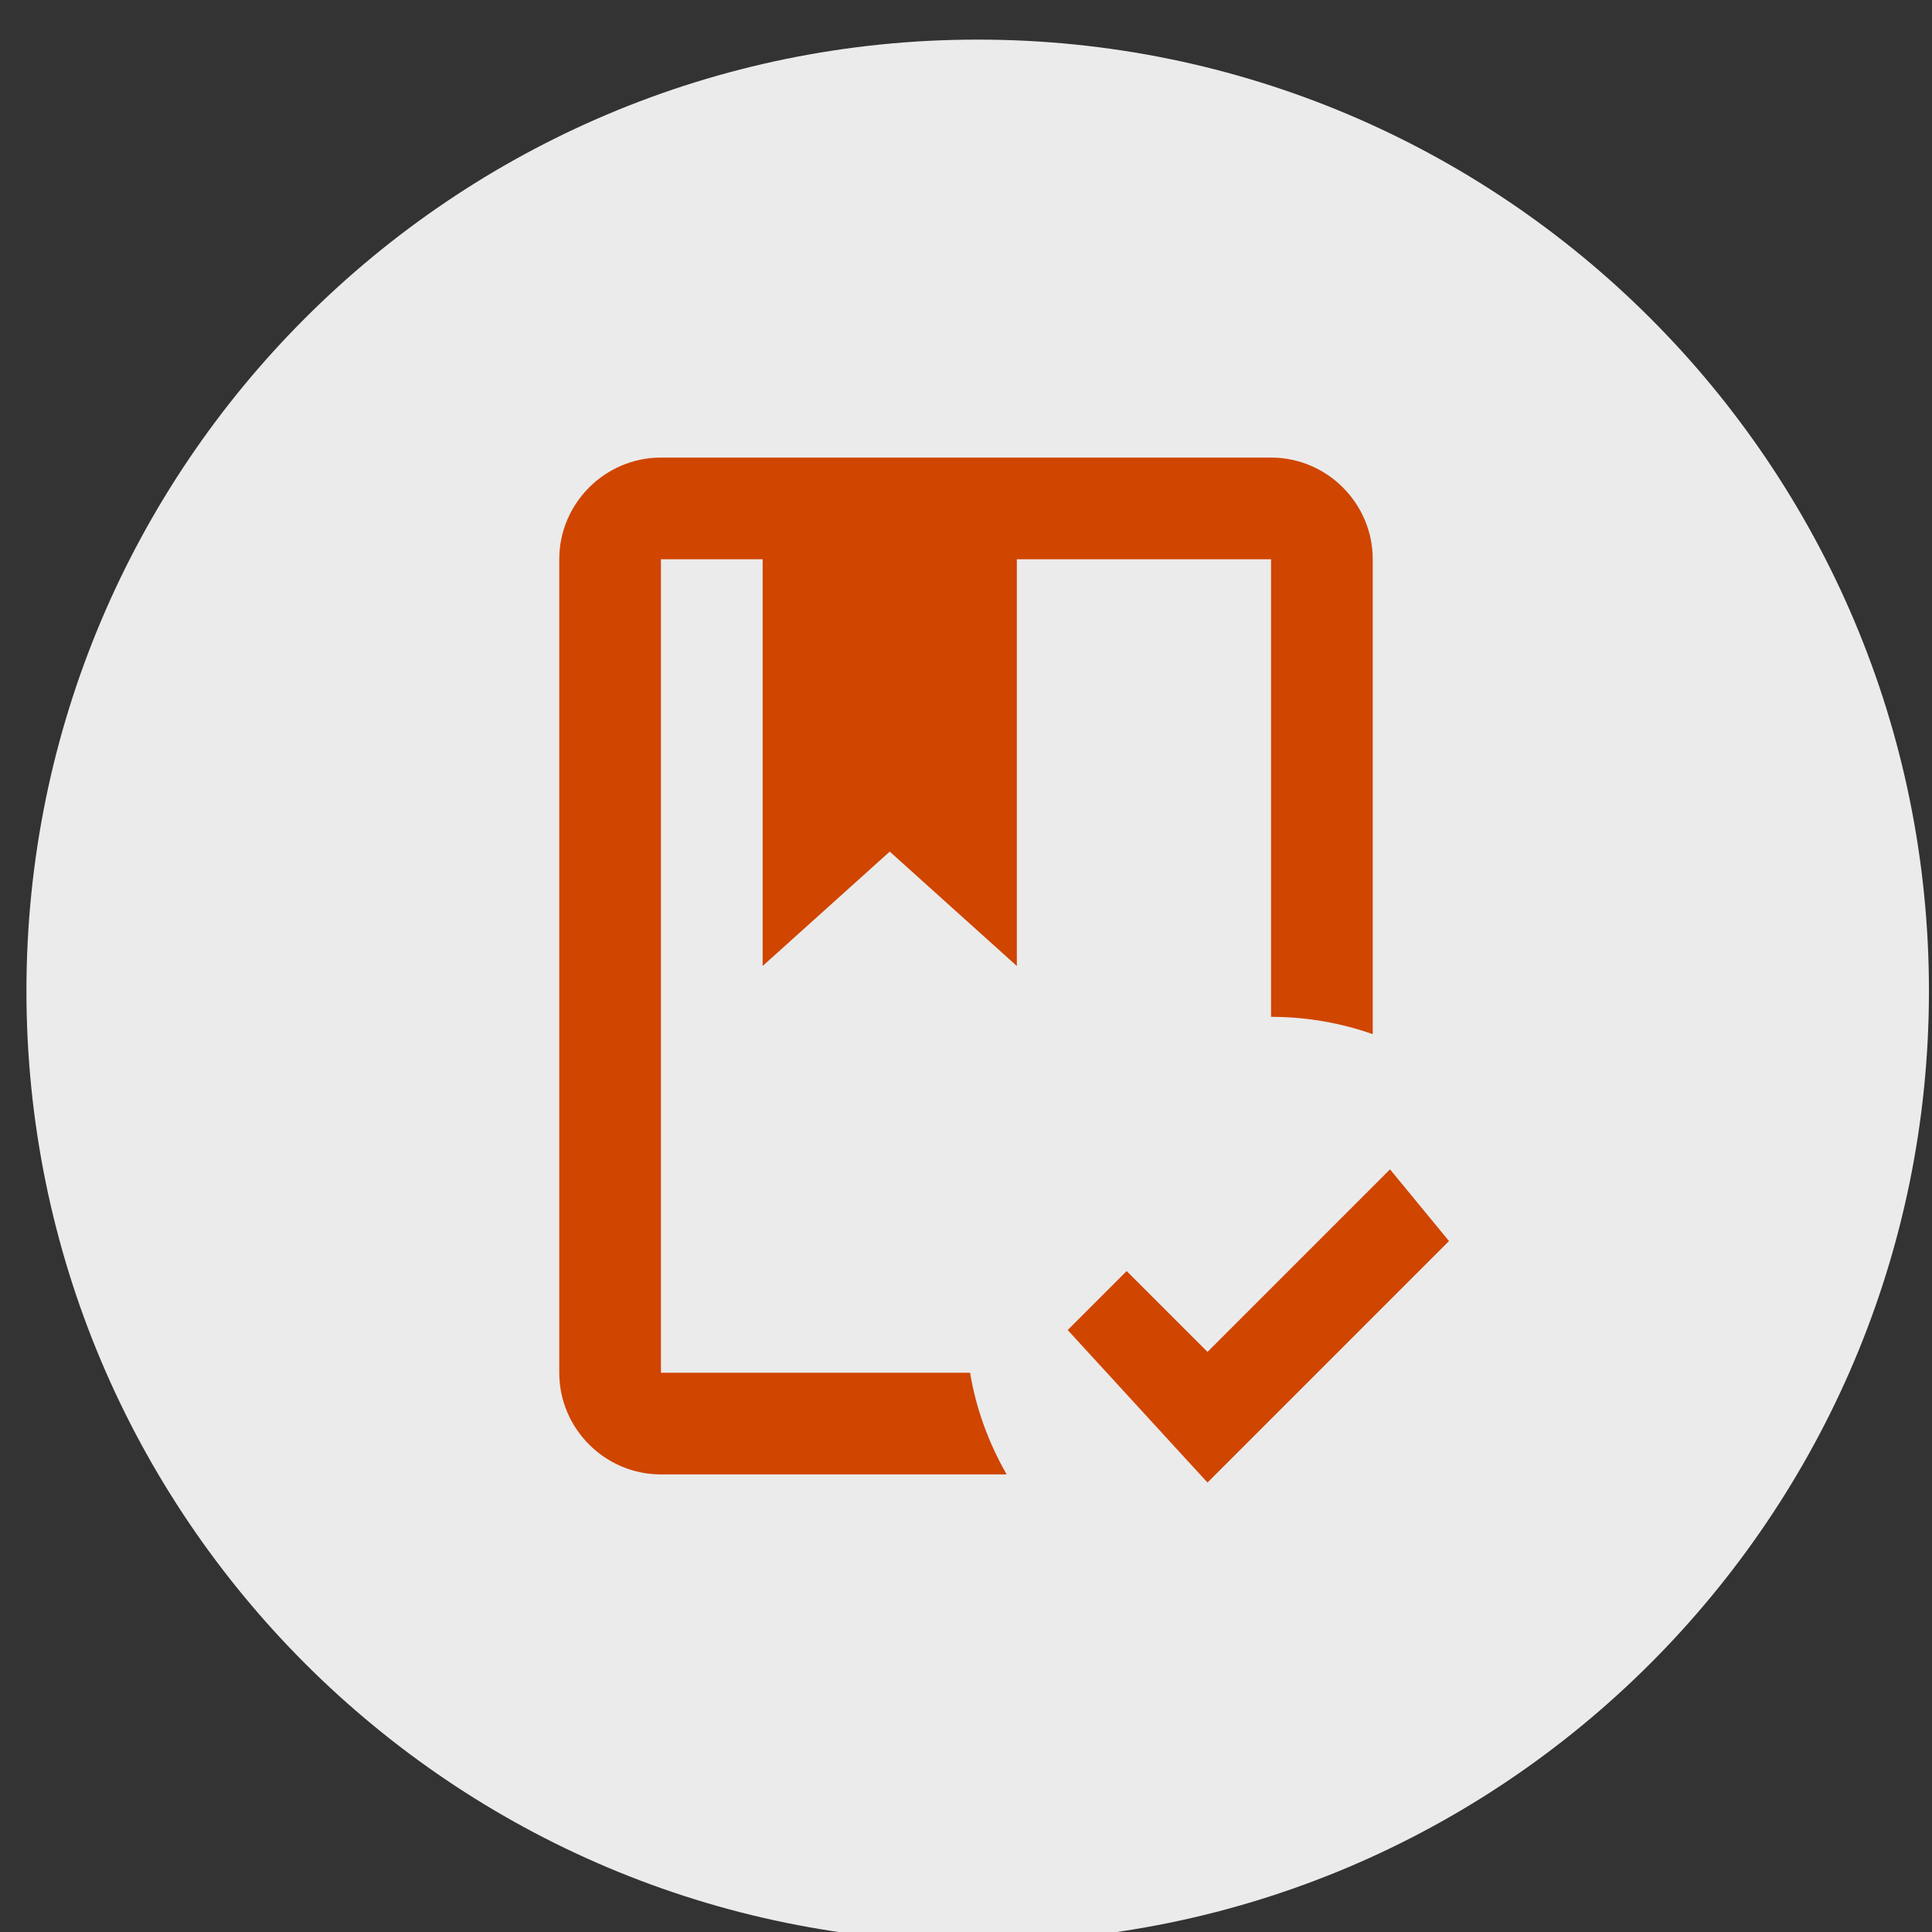 <svg width="38" height="38" viewBox="0 0 38 38" fill="none" xmlns="http://www.w3.org/2000/svg">
<rect x="0" y="0" width="38" height="38" fill="#333333" stroke="none"/>
<g clip-path="url(#clip0_2152_1570)">
<path d="M19.23 0.779C8.896 0.779 0.52 9.155 0.52 19.489C0.52 29.822 8.896 38.199 19.23 38.199C29.563 38.199 37.94 29.822 37.94 19.489C37.94 9.155 29.563 0.779 19.23 0.779Z" fill="white" fill-opacity="0.9"/>
<path d="M23.75 29.16L21 26.16L22.16 25L23.75 26.59L27.34 23L28.5 24.41L23.75 29.16ZM25 9C26.1 9 27 9.9 27 11V20.34C26.37 20.12 25.7 20 25 20V11H20V19L17.5 16.75L15 19V11H13V27H19.08C19.2 27.72 19.45 28.39 19.8 29H13C11.9 29 11 28.1 11 27V11C11 9.9 11.9 9 13 9H25Z" fill="#D04500"/>
</g>
<defs>
<clipPath id="clip0_2152_1570">
<rect width="38" height="38" fill="white"/>
</clipPath>
</defs>
</svg>
